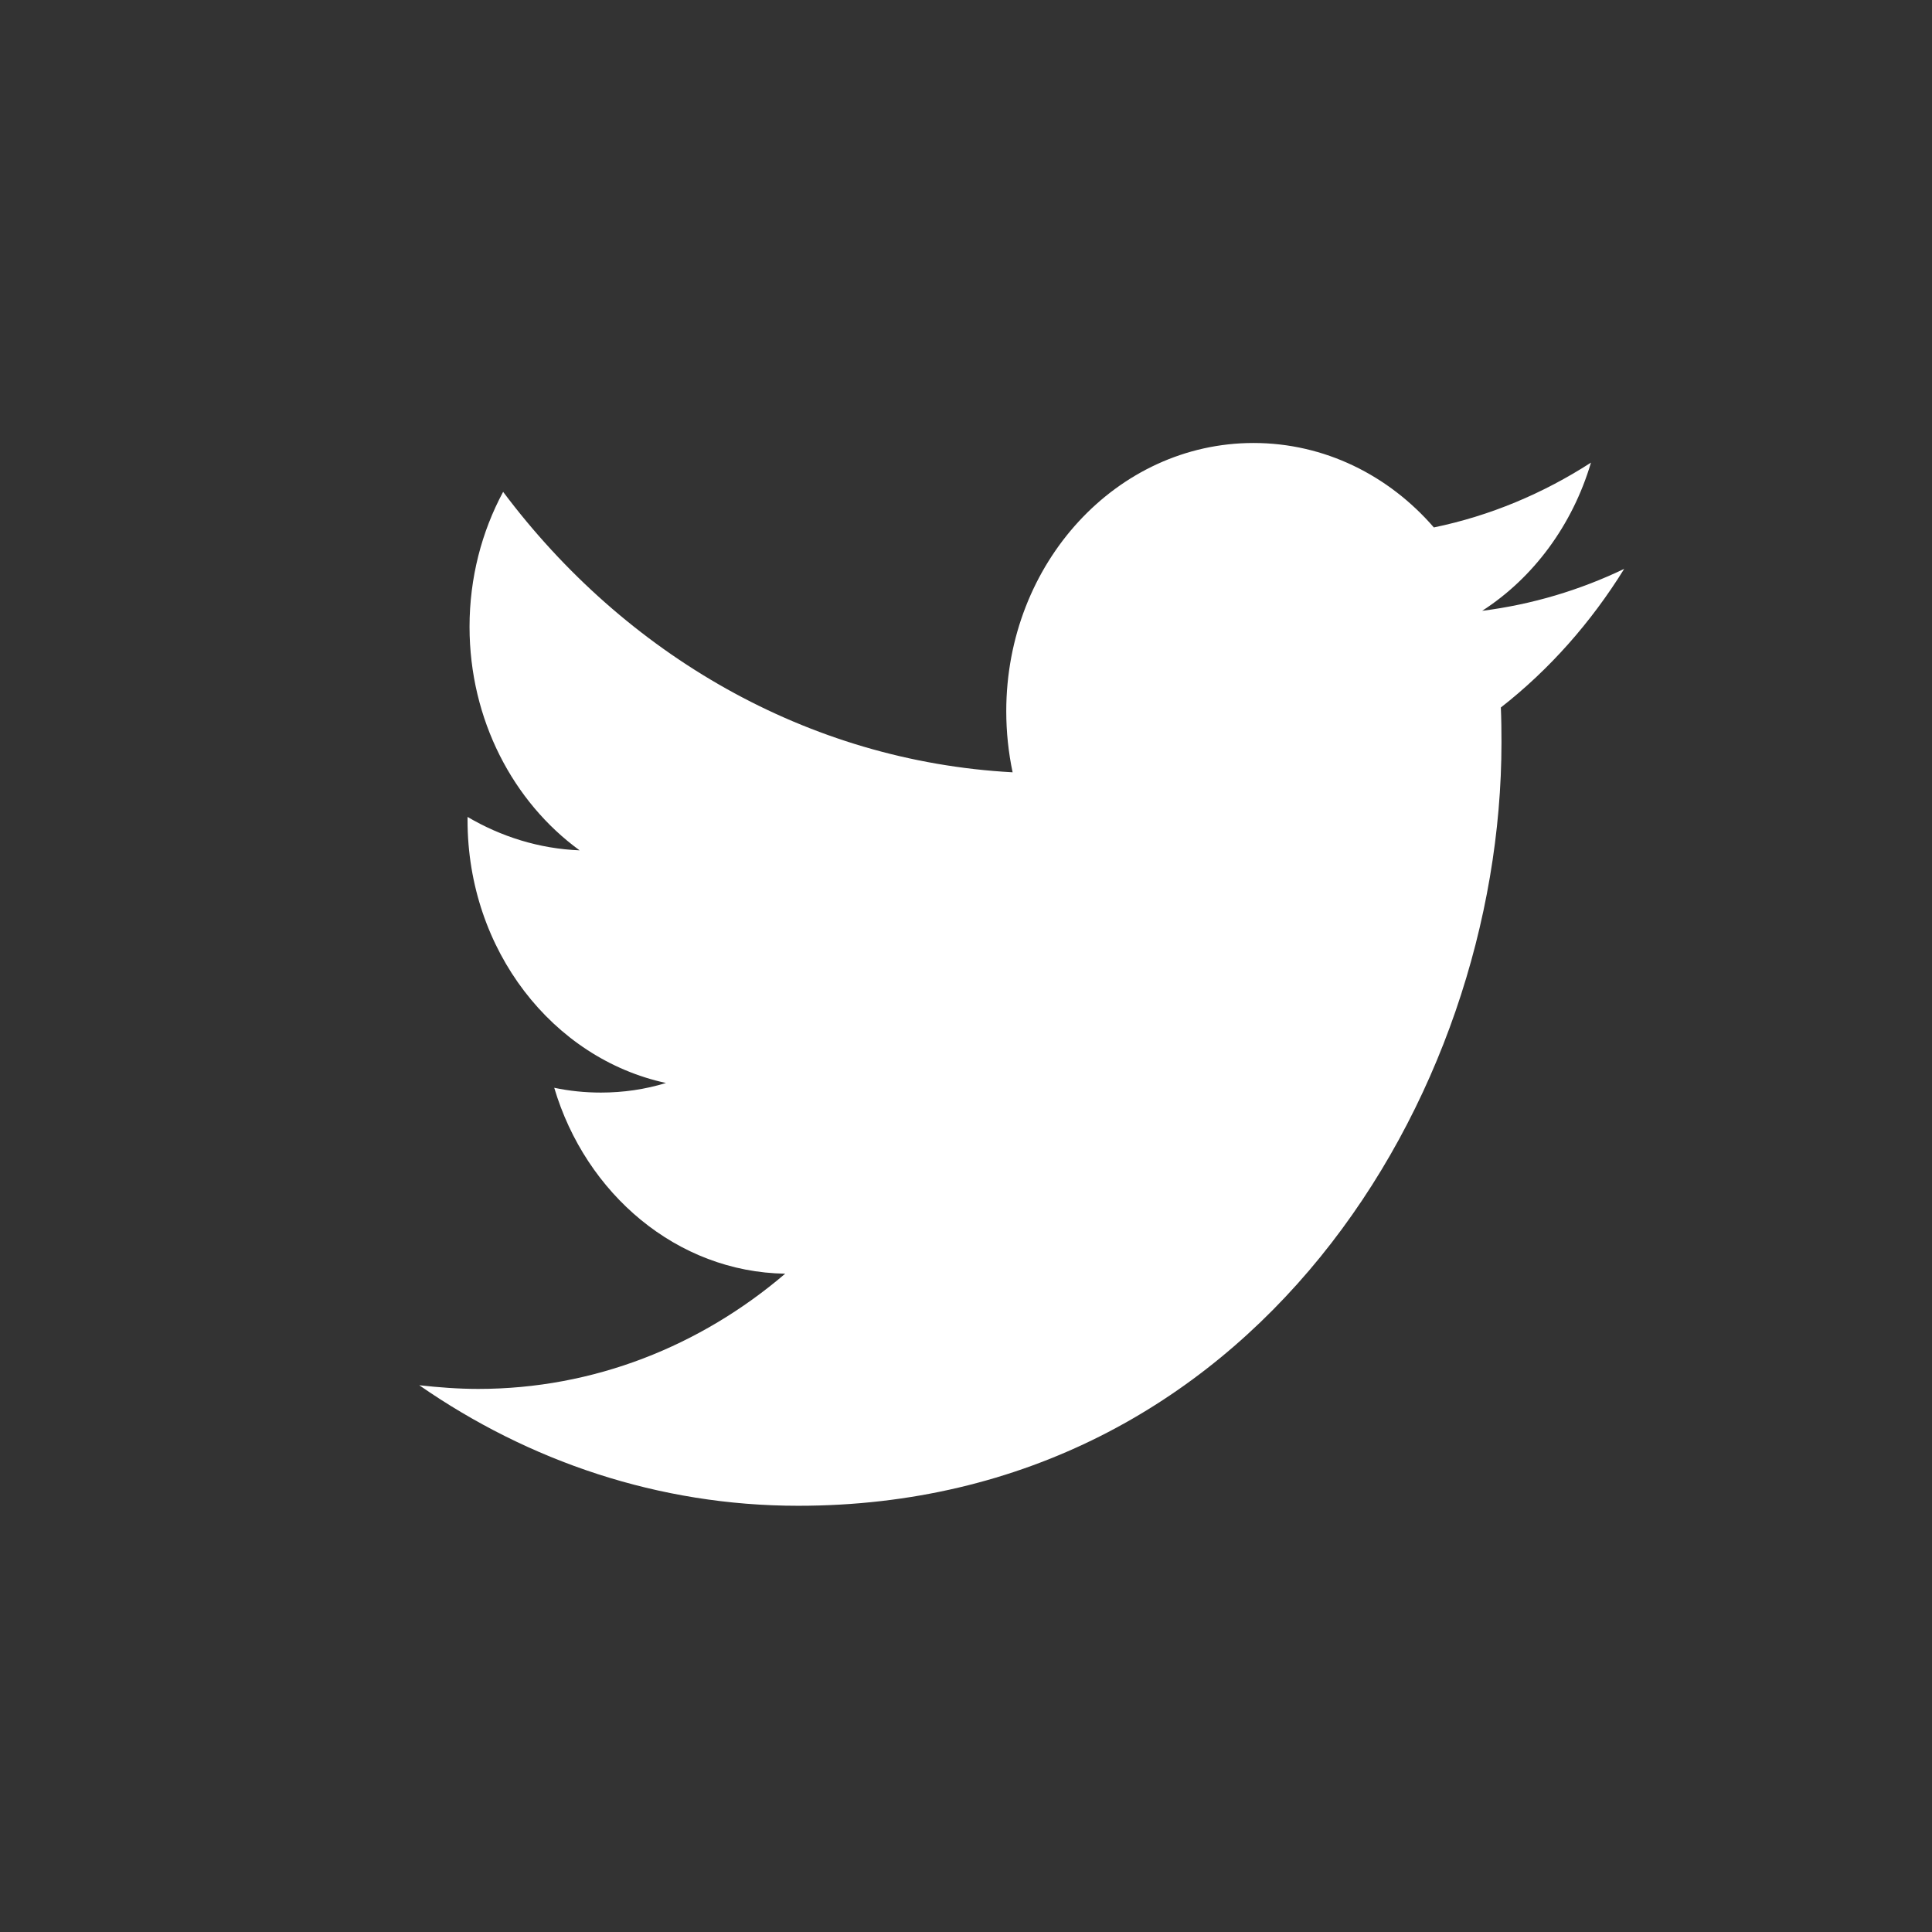 <svg width="31" height="31" viewBox="0 0 31 31" fill="none" xmlns="http://www.w3.org/2000/svg">
<rect x="0" y="0" width="31" height="31" fill="#333333" stroke="none"/>
<path fill-rule="evenodd" clip-rule="evenodd" d="M24.082 11.352C24.09 11.54 24.092 11.727 24.092 11.914C24.092 17.599 20.102 24.161 12.807 24.161C10.566 24.161 8.482 23.445 6.727 22.227C7.037 22.261 7.352 22.286 7.672 22.286C9.53 22.286 11.242 21.596 12.599 20.437C10.864 20.411 9.398 19.158 8.893 17.454C9.135 17.505 9.385 17.531 9.641 17.531C10.001 17.531 10.351 17.48 10.686 17.377C8.87 16.985 7.502 15.247 7.502 13.159C7.502 13.133 7.502 13.125 7.502 13.108C8.037 13.423 8.65 13.619 9.3 13.644C8.235 12.869 7.534 11.548 7.534 10.057C7.534 9.273 7.729 8.531 8.073 7.892C10.028 10.5 12.952 12.213 16.248 12.392C16.181 12.076 16.146 11.744 16.146 11.412C16.146 9.034 17.922 7.108 20.113 7.108C21.254 7.108 22.284 7.628 23.007 8.463C23.912 8.276 24.76 7.918 25.528 7.423C25.23 8.429 24.602 9.273 23.782 9.801C24.585 9.699 25.35 9.469 26.061 9.128C25.528 9.989 24.857 10.747 24.082 11.352Z" fill="#fff"/>
</svg>
